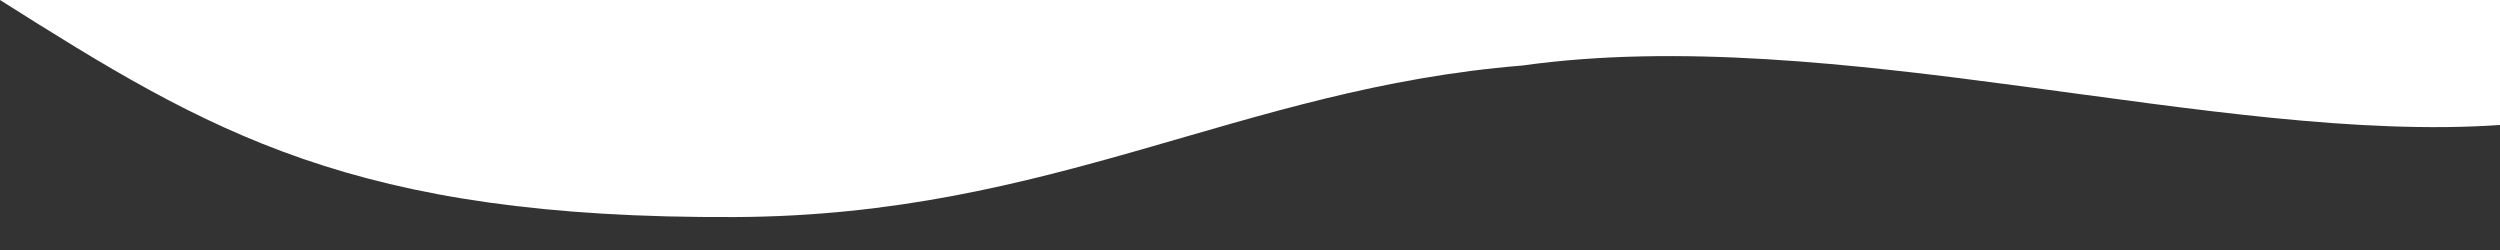 <?xml version="1.0" encoding="UTF-8"?>
<svg id="Laag_1" data-name="Laag 1" xmlns="http://www.w3.org/2000/svg" version="1.1" viewBox="0 0 2834.6 283.5">
  <rect x="0" y="0" width="2834.6" height="283.5" fill="#333333" stroke="none"/>
  <defs>
    <style>
      .cls-1 {
        fill: #fff;
        stroke-width: 0px;
      }
    </style>
  </defs>
  <path class="cls-1" d="M0,0c237.1,149.8,400,248.2,834,246.1,360-1.8,572-145.8,892-171.8,352.7-49.4,789.2,89.7,1108.6,67.4V0H0Z"/>
</svg>